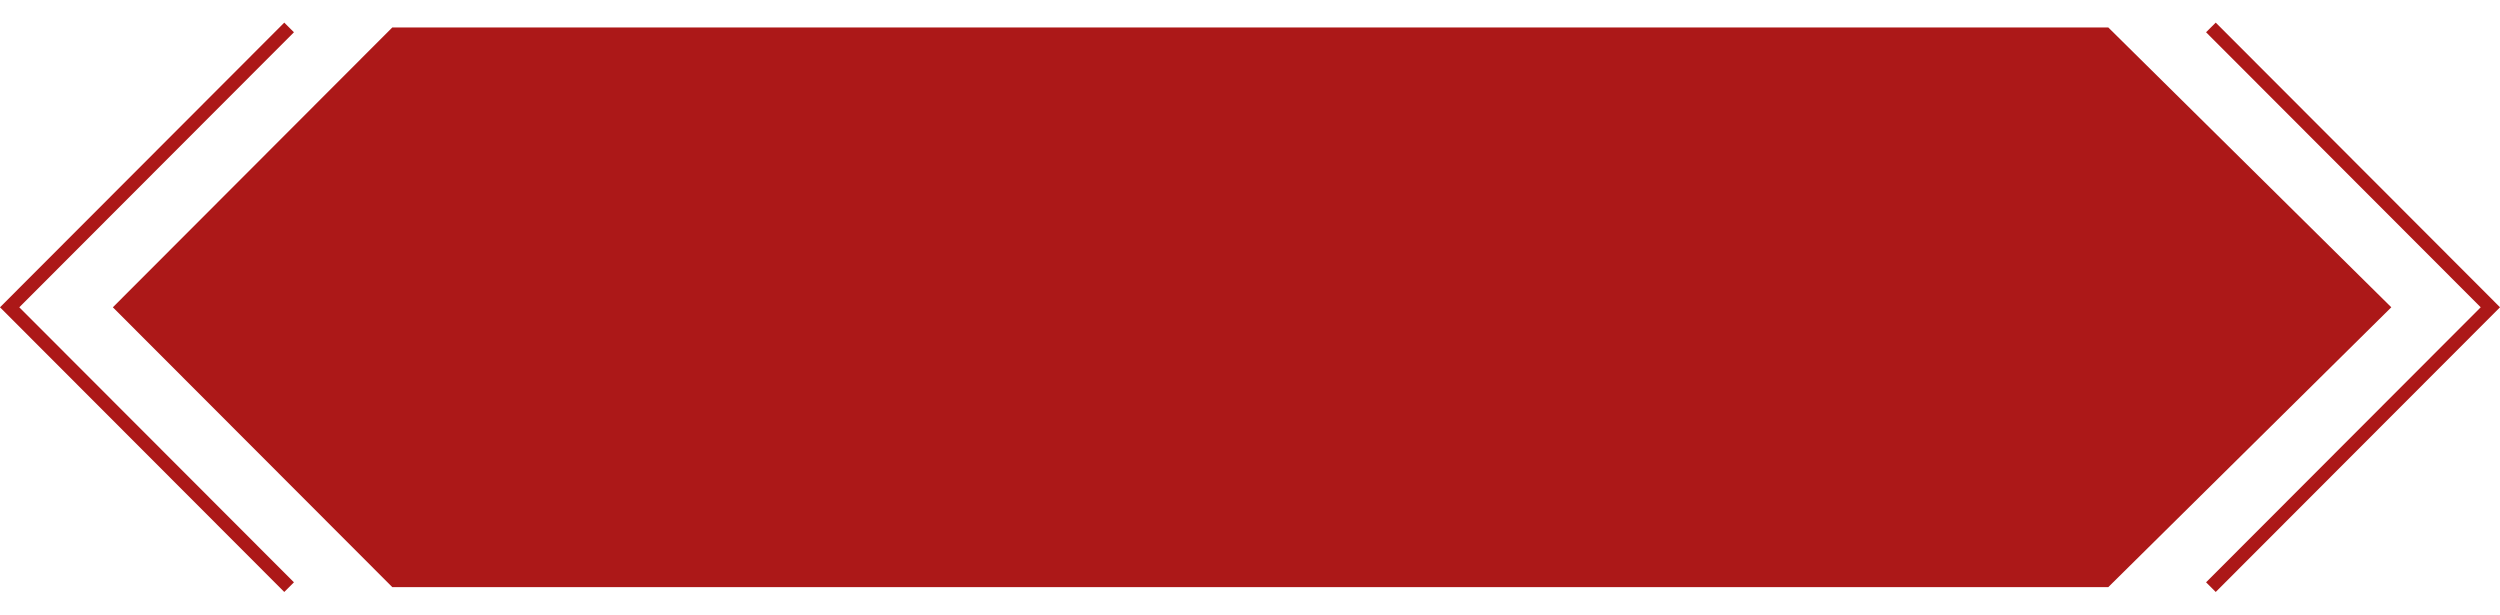 <svg id="Component_27_1" data-name="Component 27 – 1" xmlns="http://www.w3.org/2000/svg" width="240" height="59" viewBox="0 0 263.456 60">
  <g id="Group_1162" data-name="Group 1162" transform="translate(461.214 -1847.667)">
    <path id="Path_2256" data-name="Path 2256" d="M-239.039,1907.158H-419.871l-29.45-29.491,29.45-29.491h180.832l29.827,29.491Z" fill="#ac1818"/>
    <path id="Path_2257" data-name="Path 2257" d="M-431.257,1907.667l-29.957-30,29.957-30,1.019,1.017-28.943,28.983,28.943,28.983Z" fill="#ac1818"/>
    <path id="Path_2258" data-name="Path 2258" d="M-227.715,1907.667l-1.019-1.017,28.943-28.983-28.943-28.983,1.019-1.017,29.958,30Z" fill="#ac1818"/>
  </g>
  
</svg>
